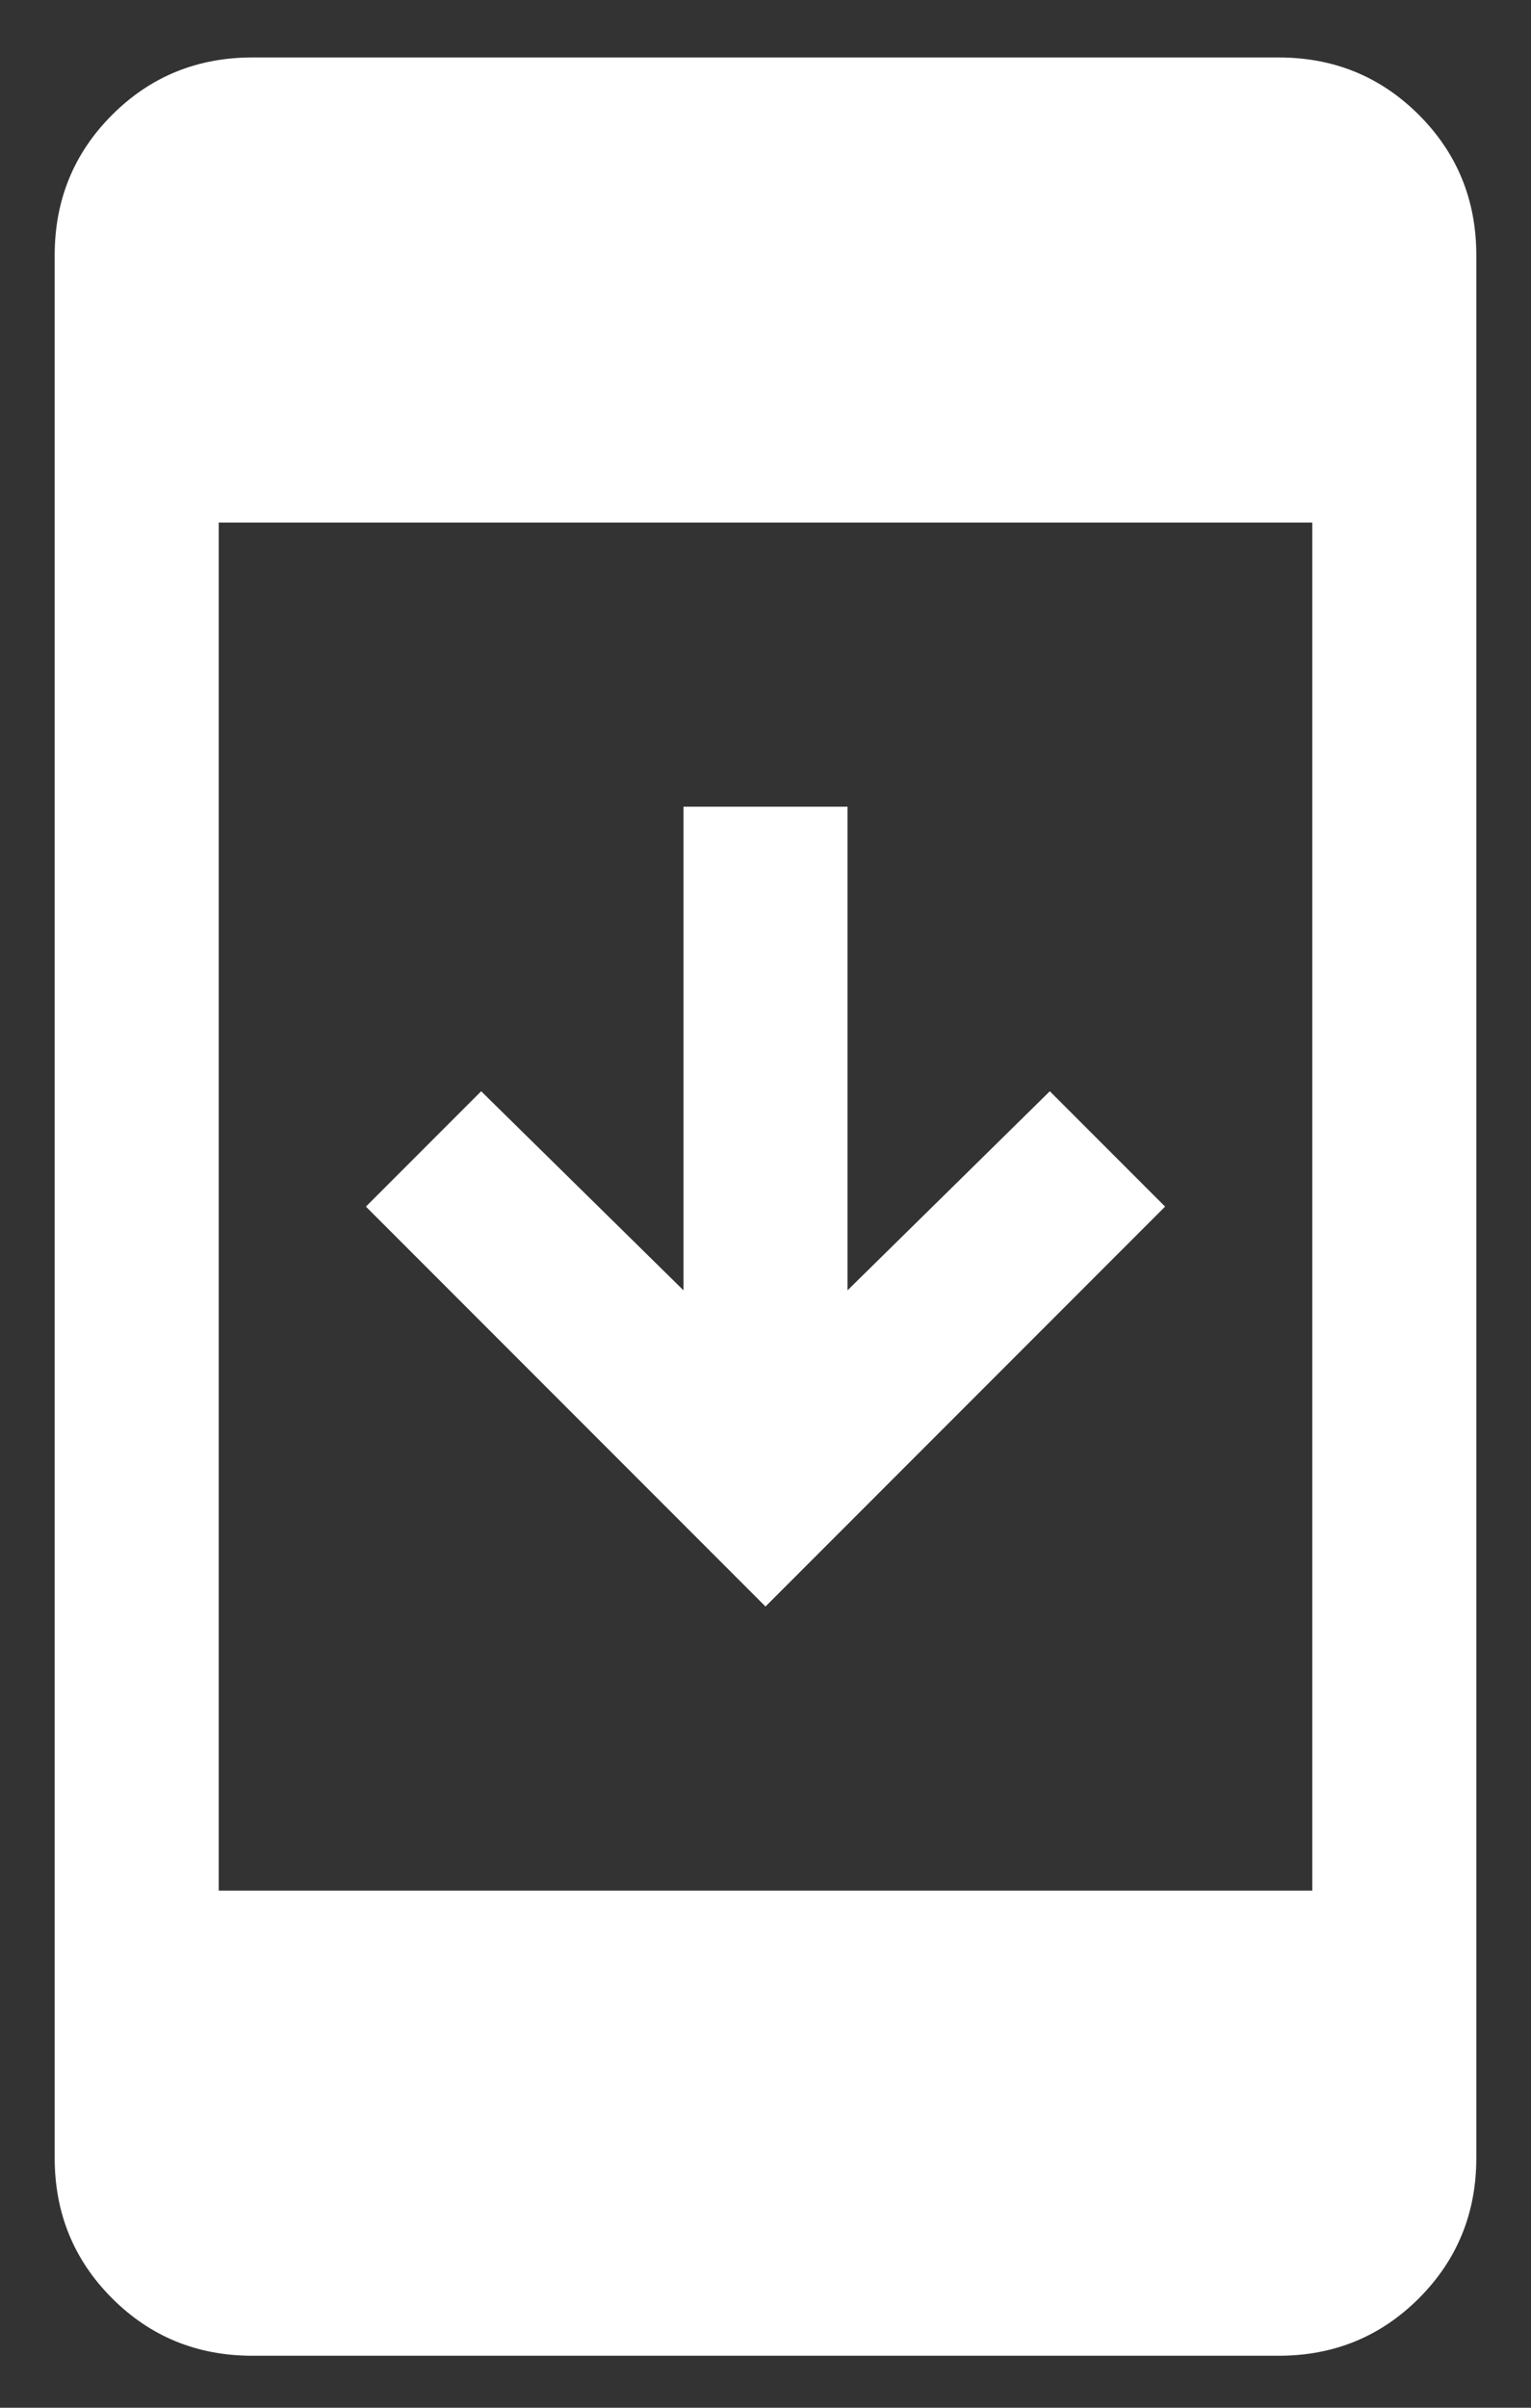 <svg width="14" height="22" viewBox="0 0 14 22" fill="none" xmlns="http://www.w3.org/2000/svg"><rect x="0" y="0" width="14" height="22" fill="#333333" stroke="none"/><path d="M2.308 21.525C1.803 21.525 1.375 21.35 1.025 21C0.675 20.65 0.5 20.222 0.5 19.717V2.333C0.5 1.828 0.675 1.4 1.025 1.05C1.375 0.7 1.803 0.525 2.308 0.525H11.692C12.197 0.525 12.625 0.7 12.975 1.05C13.325 1.4 13.5 1.828 13.5 2.333V19.717C13.5 20.222 13.325 20.65 12.975 21C12.625 21.35 12.197 21.525 11.692 21.525L2.308 21.525ZM2 17.275H12V4.775H2V17.275ZM7 14.679L3.346 11.025L4.4 9.971L6.25 11.79V7.371H7.75V11.79L9.6 9.971L10.654 11.025L7 14.679Z" fill="white"/></svg>